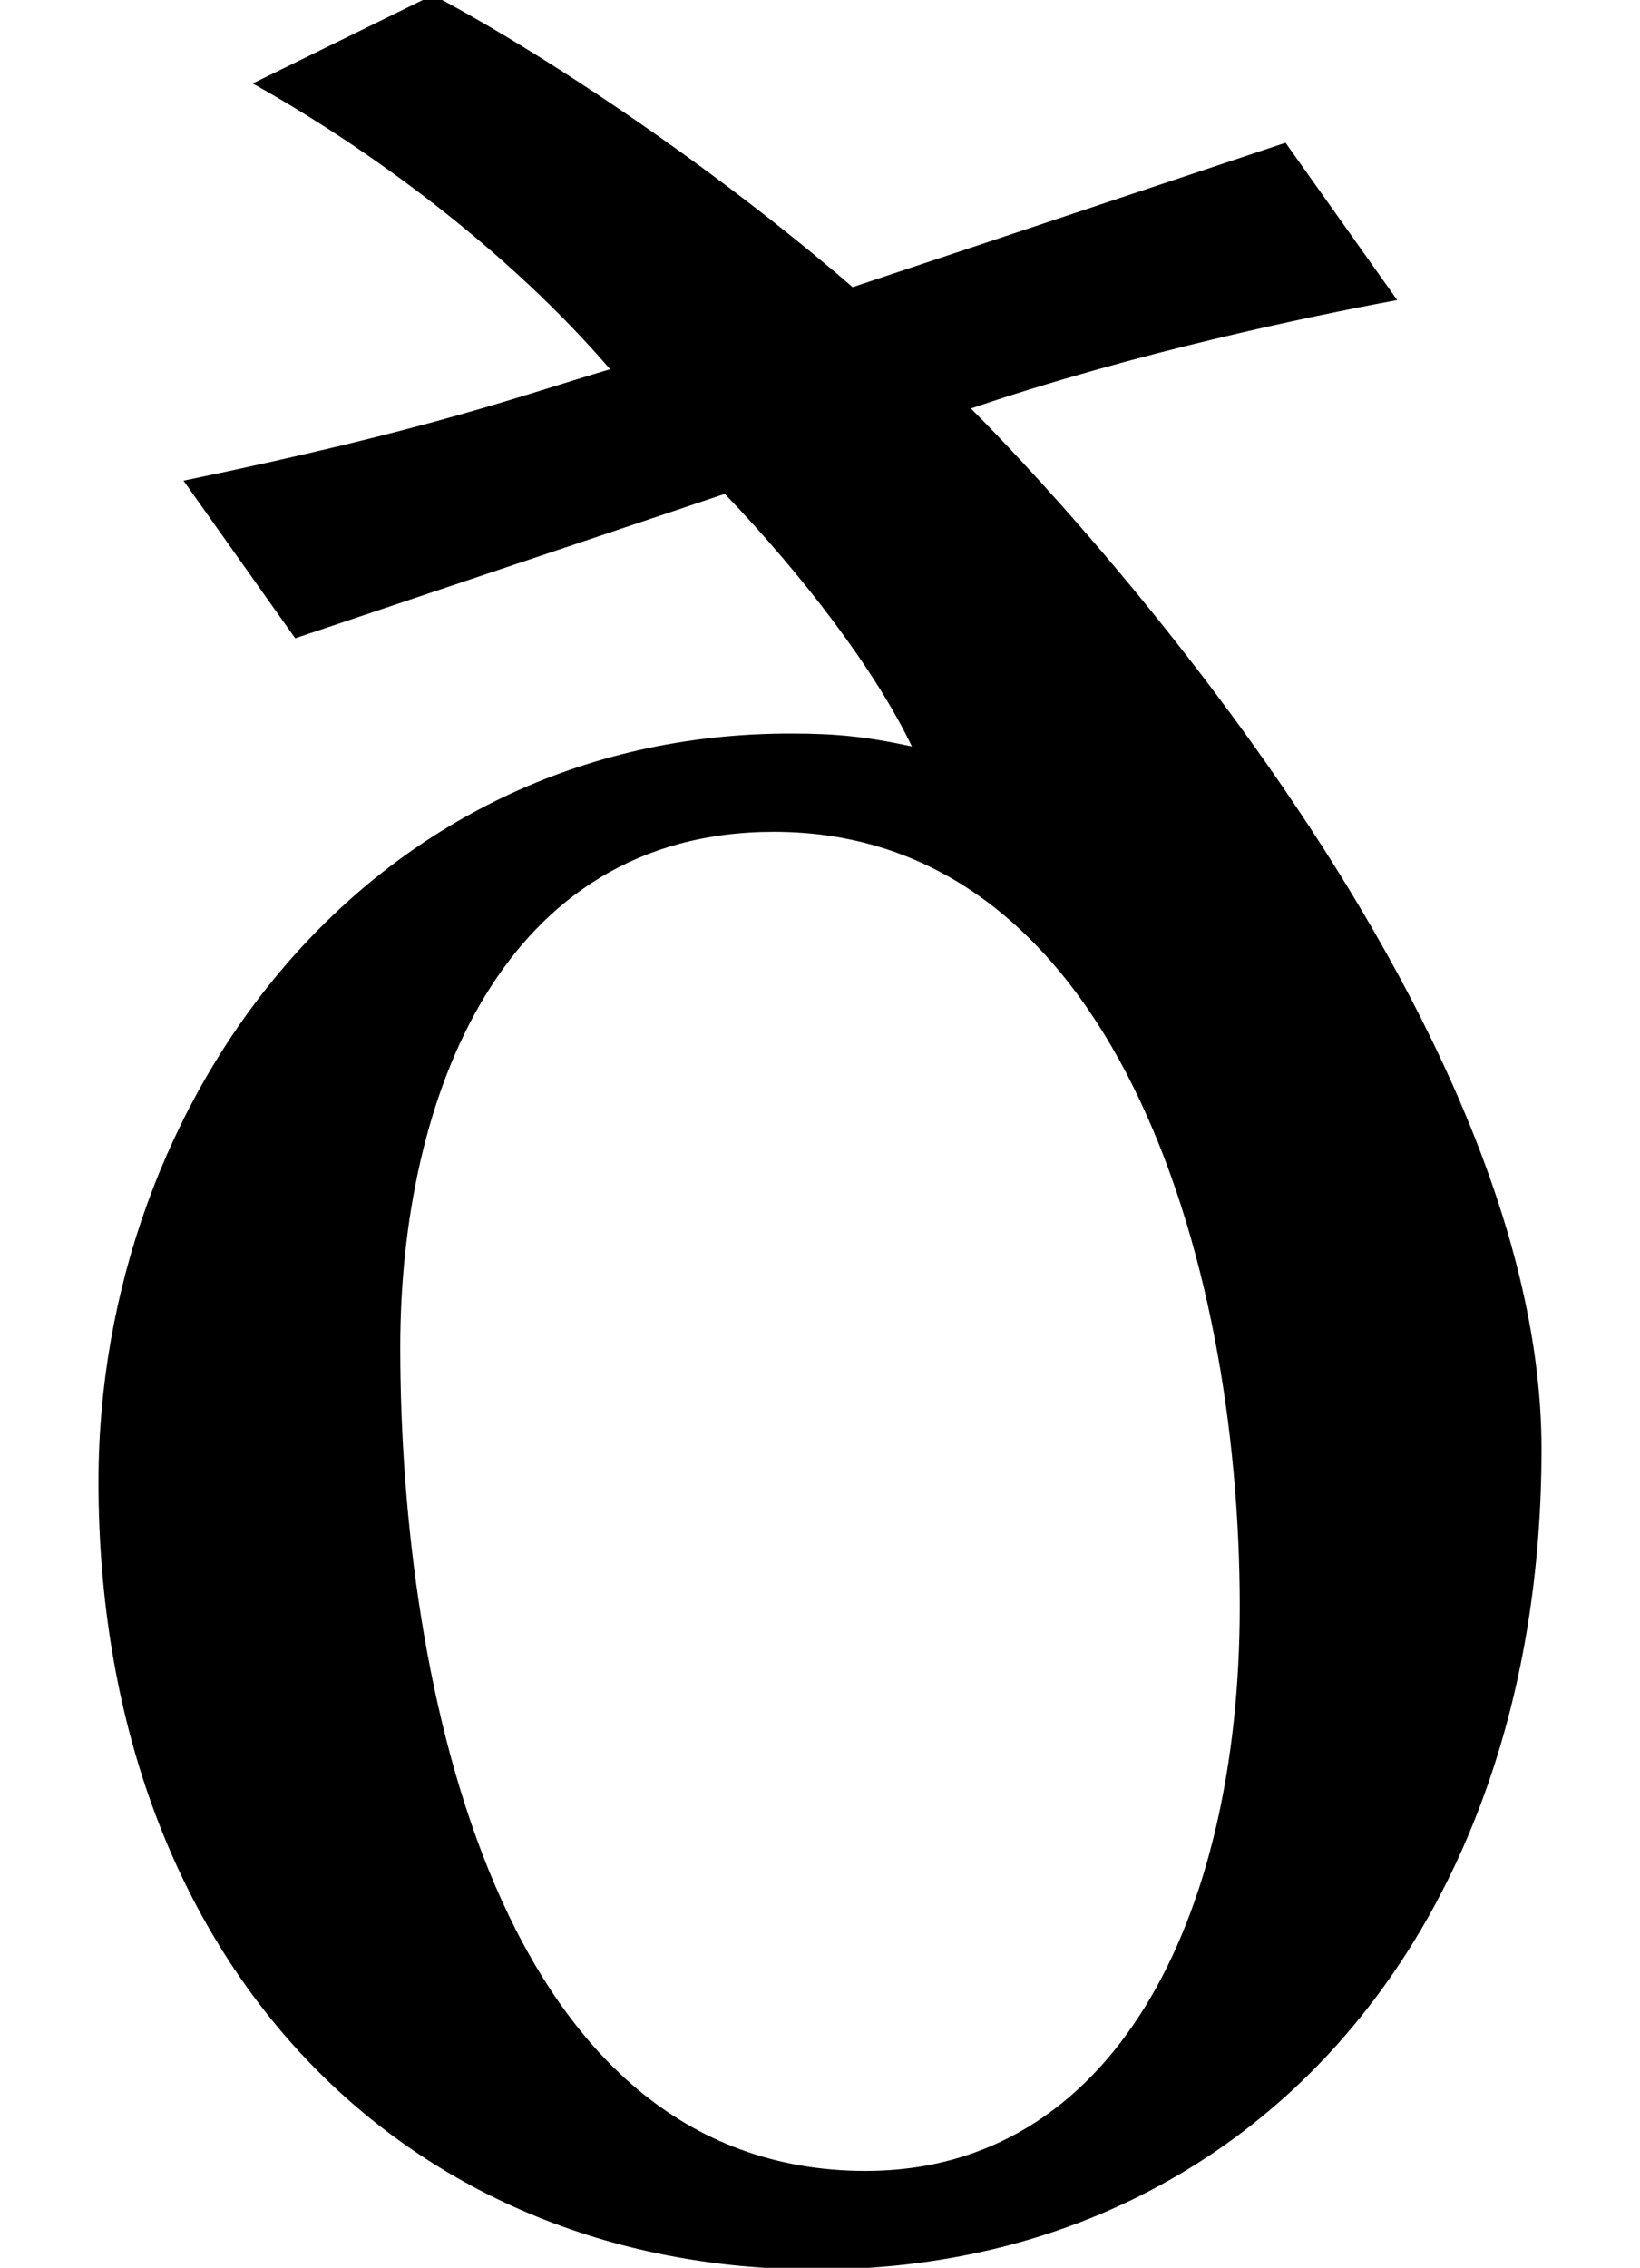 <?xml version='1.0' encoding='UTF-8'?>
<!-- This file was generated by dvisvgm 2.8.2 -->
<svg version='1.1' xmlns='http://www.w3.org/2000/svg' xmlns:xlink='http://www.w3.org/1999/xlink' width='5.978pt' height='8.261pt' viewBox='56.413 57.606 5.978 8.261'>
<defs>
<path id='g0-103' d='M5.619-2.869C5.619-4.615 3.539-6.659 3.539-6.659C4.136-6.862 4.77-6.994 5.093-7.054L4.686-7.627L3.108-7.101C2.594-7.544 1.985-7.95 1.578-8.165L.921-7.843C1.351-7.603 1.853-7.233 2.224-6.802C1.901-6.707 1.59-6.587 .669-6.396L1.076-5.822L2.642-6.348C2.929-6.049 3.192-5.703 3.324-5.428C3.156-5.464 3.049-5.475 2.881-5.475C1.339-5.475 .359-4.136 .359-2.75C.359-1.016 1.459 .12 2.977 .12C4.531 .12 5.619-1.088 5.619-2.869ZM4.519-2.295C4.519-1.148 4.053-.239 3.156-.239C1.817-.239 1.459-2.008 1.459-3.24C1.459-4.148 1.829-5.117 2.821-5.117C4.053-5.117 4.519-3.575 4.519-2.295Z'/>
</defs>
<g id='page1'>
<use x='56.413' y='65.753' xlink:href='#g0-103'/>
</g>
</svg>